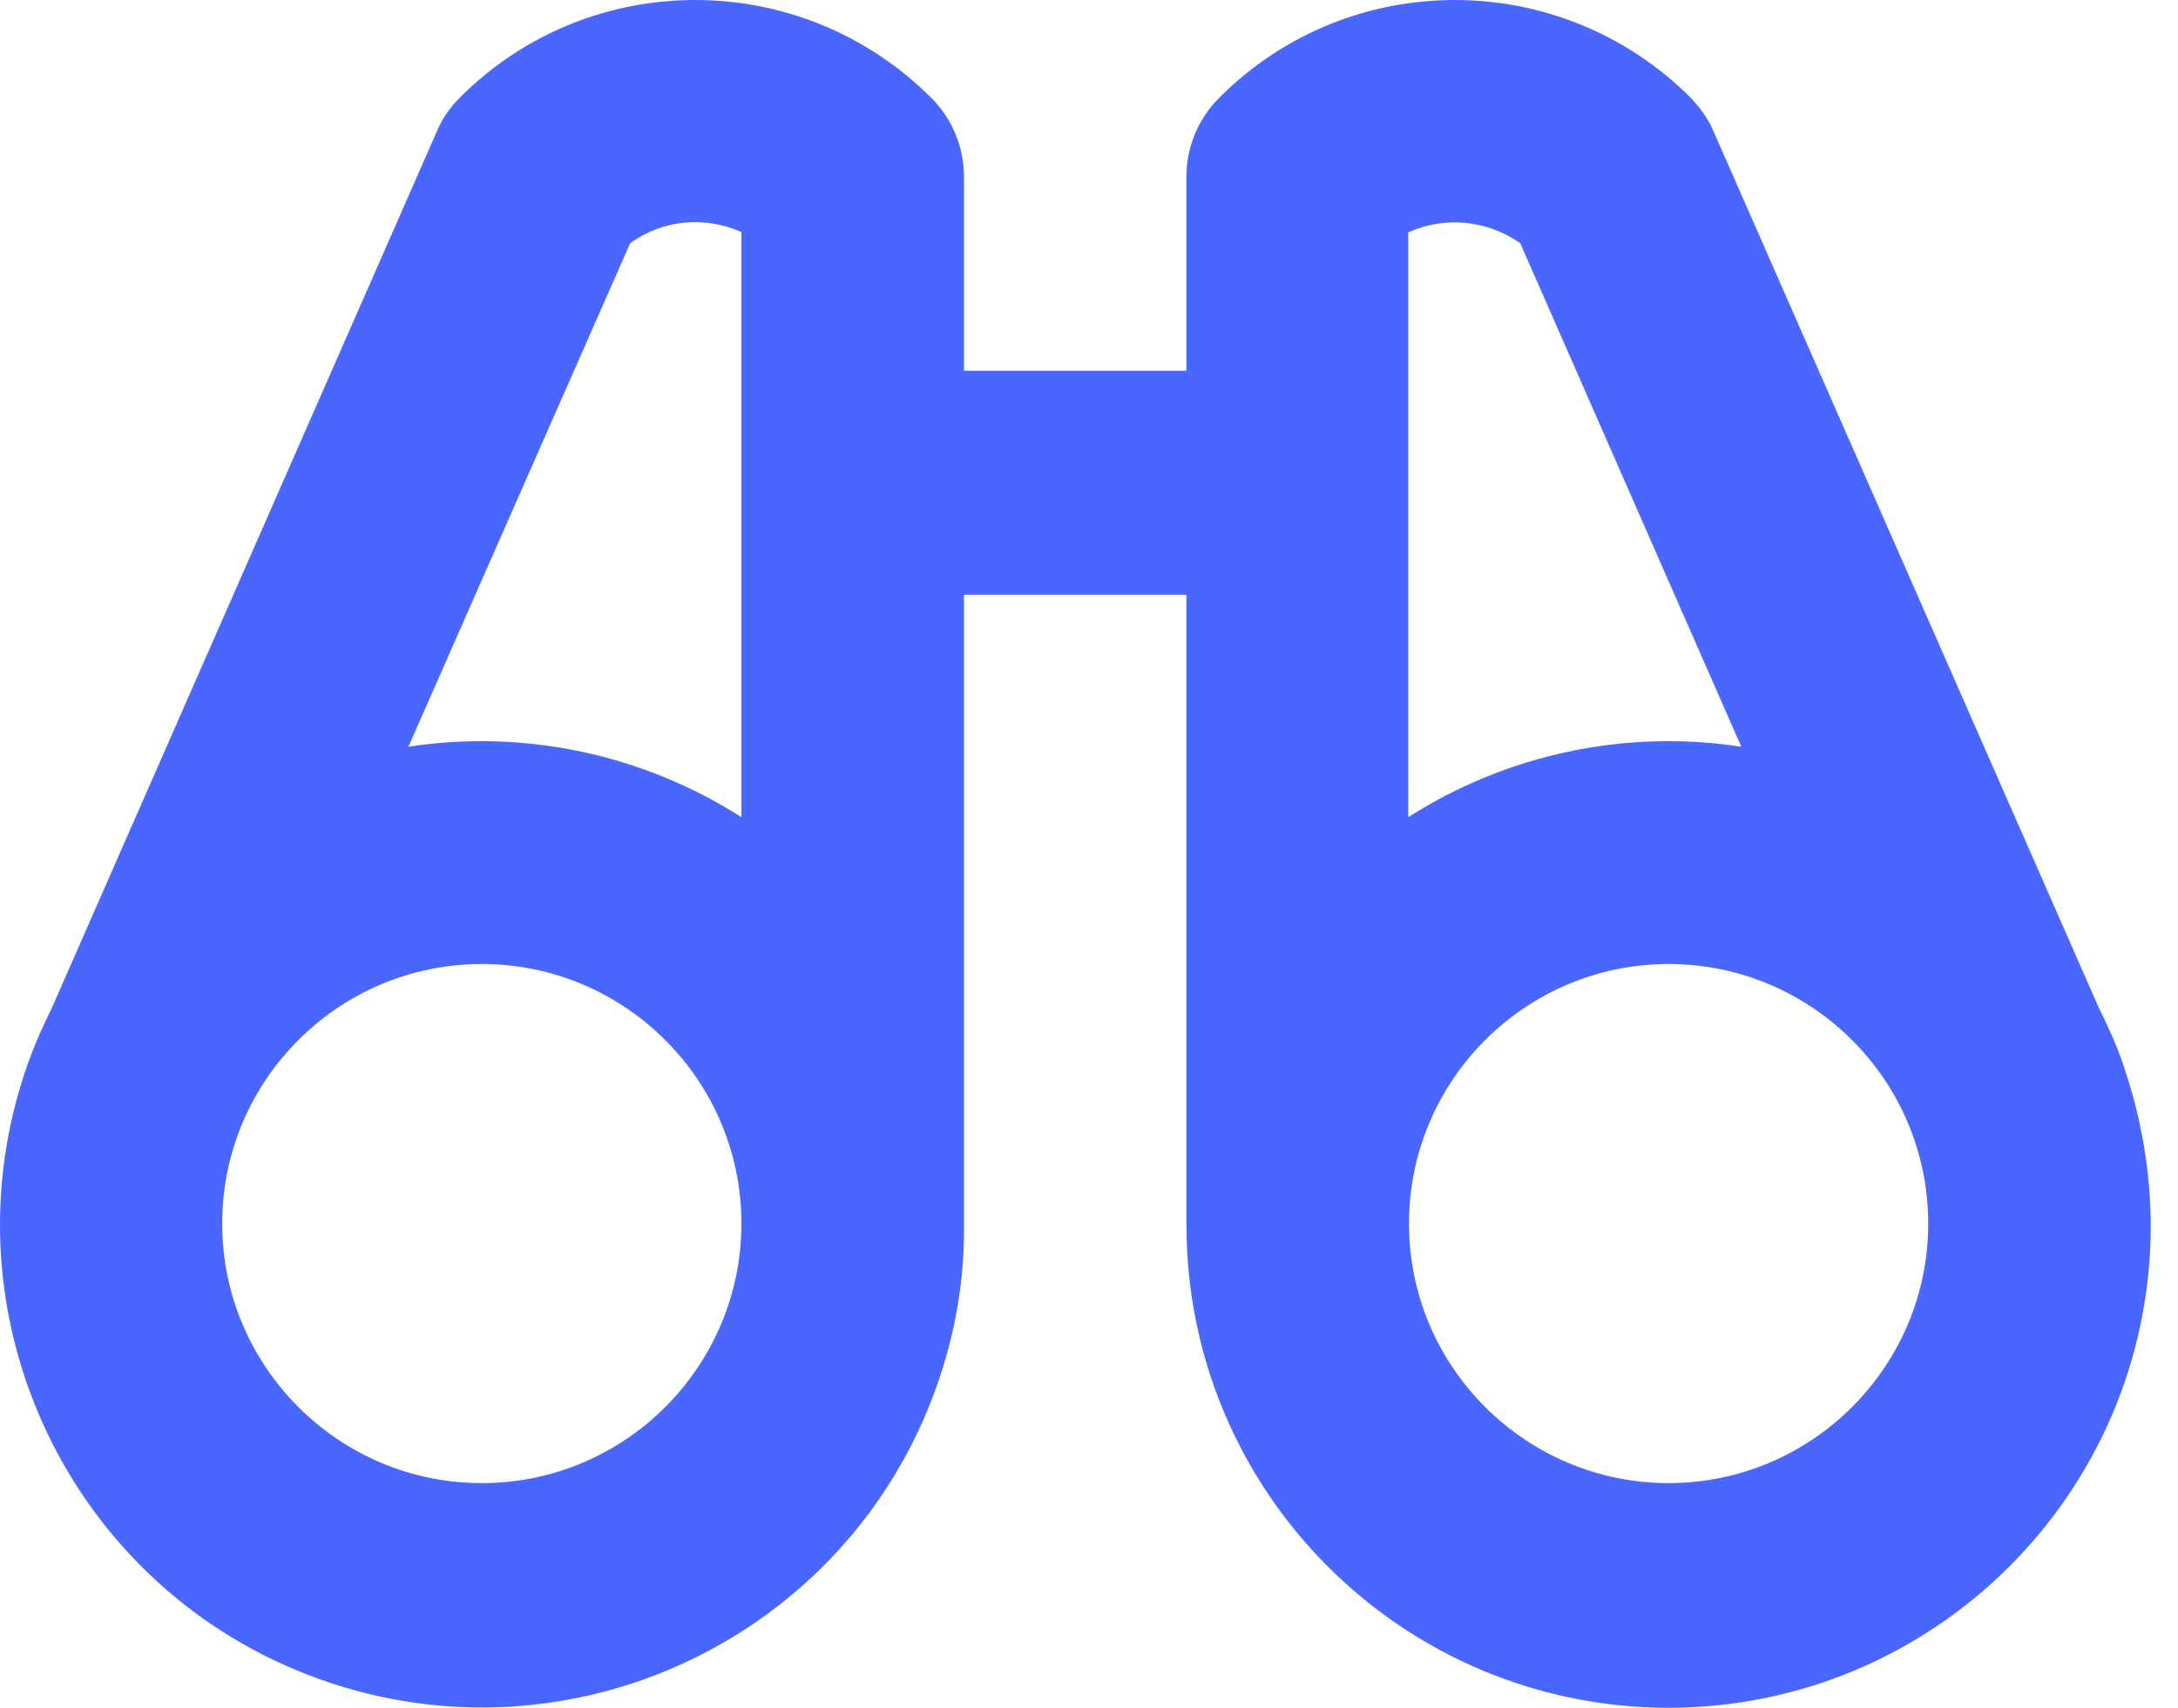 <?xml version="1.0" encoding="UTF-8"?>
<svg xmlns="http://www.w3.org/2000/svg" width="51" height="40" viewBox="0 0 51 40" fill="none">
  <path d="M49.702 24.889C49.545 24.438 49.354 24.021 49.146 23.604L40.131 3.092C40.01 2.796 39.819 2.536 39.593 2.293C36.536 -0.764 31.586 -0.764 28.547 2.293C28.06 2.779 27.782 3.439 27.782 4.134V8.684H22.572V4.134C22.572 3.439 22.294 2.779 21.808 2.293C18.751 -0.764 13.8 -0.764 10.761 2.293C10.535 2.518 10.344 2.796 10.223 3.092L1.208 23.621C1 24.038 0.809 24.472 0.653 24.907C-1.432 30.795 1.642 37.256 7.513 39.34C13.384 41.424 19.845 38.35 21.929 32.479C22.363 31.264 22.589 29.978 22.572 28.693V13.93H27.782V28.693C27.782 34.928 32.819 39.983 39.055 40C45.29 40 50.344 34.963 50.362 28.728C50.362 27.442 50.136 26.157 49.719 24.941L49.702 24.889ZM14.756 5.697C15.52 5.141 16.51 5.054 17.361 5.436V19.14C15.051 17.664 12.272 17.073 9.563 17.49L14.756 5.697ZM11.282 34.737C7.93 34.737 5.203 32.01 5.203 28.658C5.203 25.306 7.93 22.579 11.282 22.579C14.634 22.579 17.361 25.306 17.361 28.658C17.361 32.01 14.634 34.737 11.282 34.737ZM32.993 5.436C33.844 5.054 34.834 5.159 35.598 5.697L40.774 17.49C38.065 17.073 35.286 17.664 32.976 19.14V5.436H32.993ZM39.072 34.737C35.72 34.737 32.993 32.01 32.993 28.658C32.993 25.306 35.72 22.579 39.072 22.579C42.424 22.579 45.151 25.306 45.151 28.658C45.151 32.01 42.424 34.737 39.072 34.737Z" fill="#4966FF"></path>
</svg>
